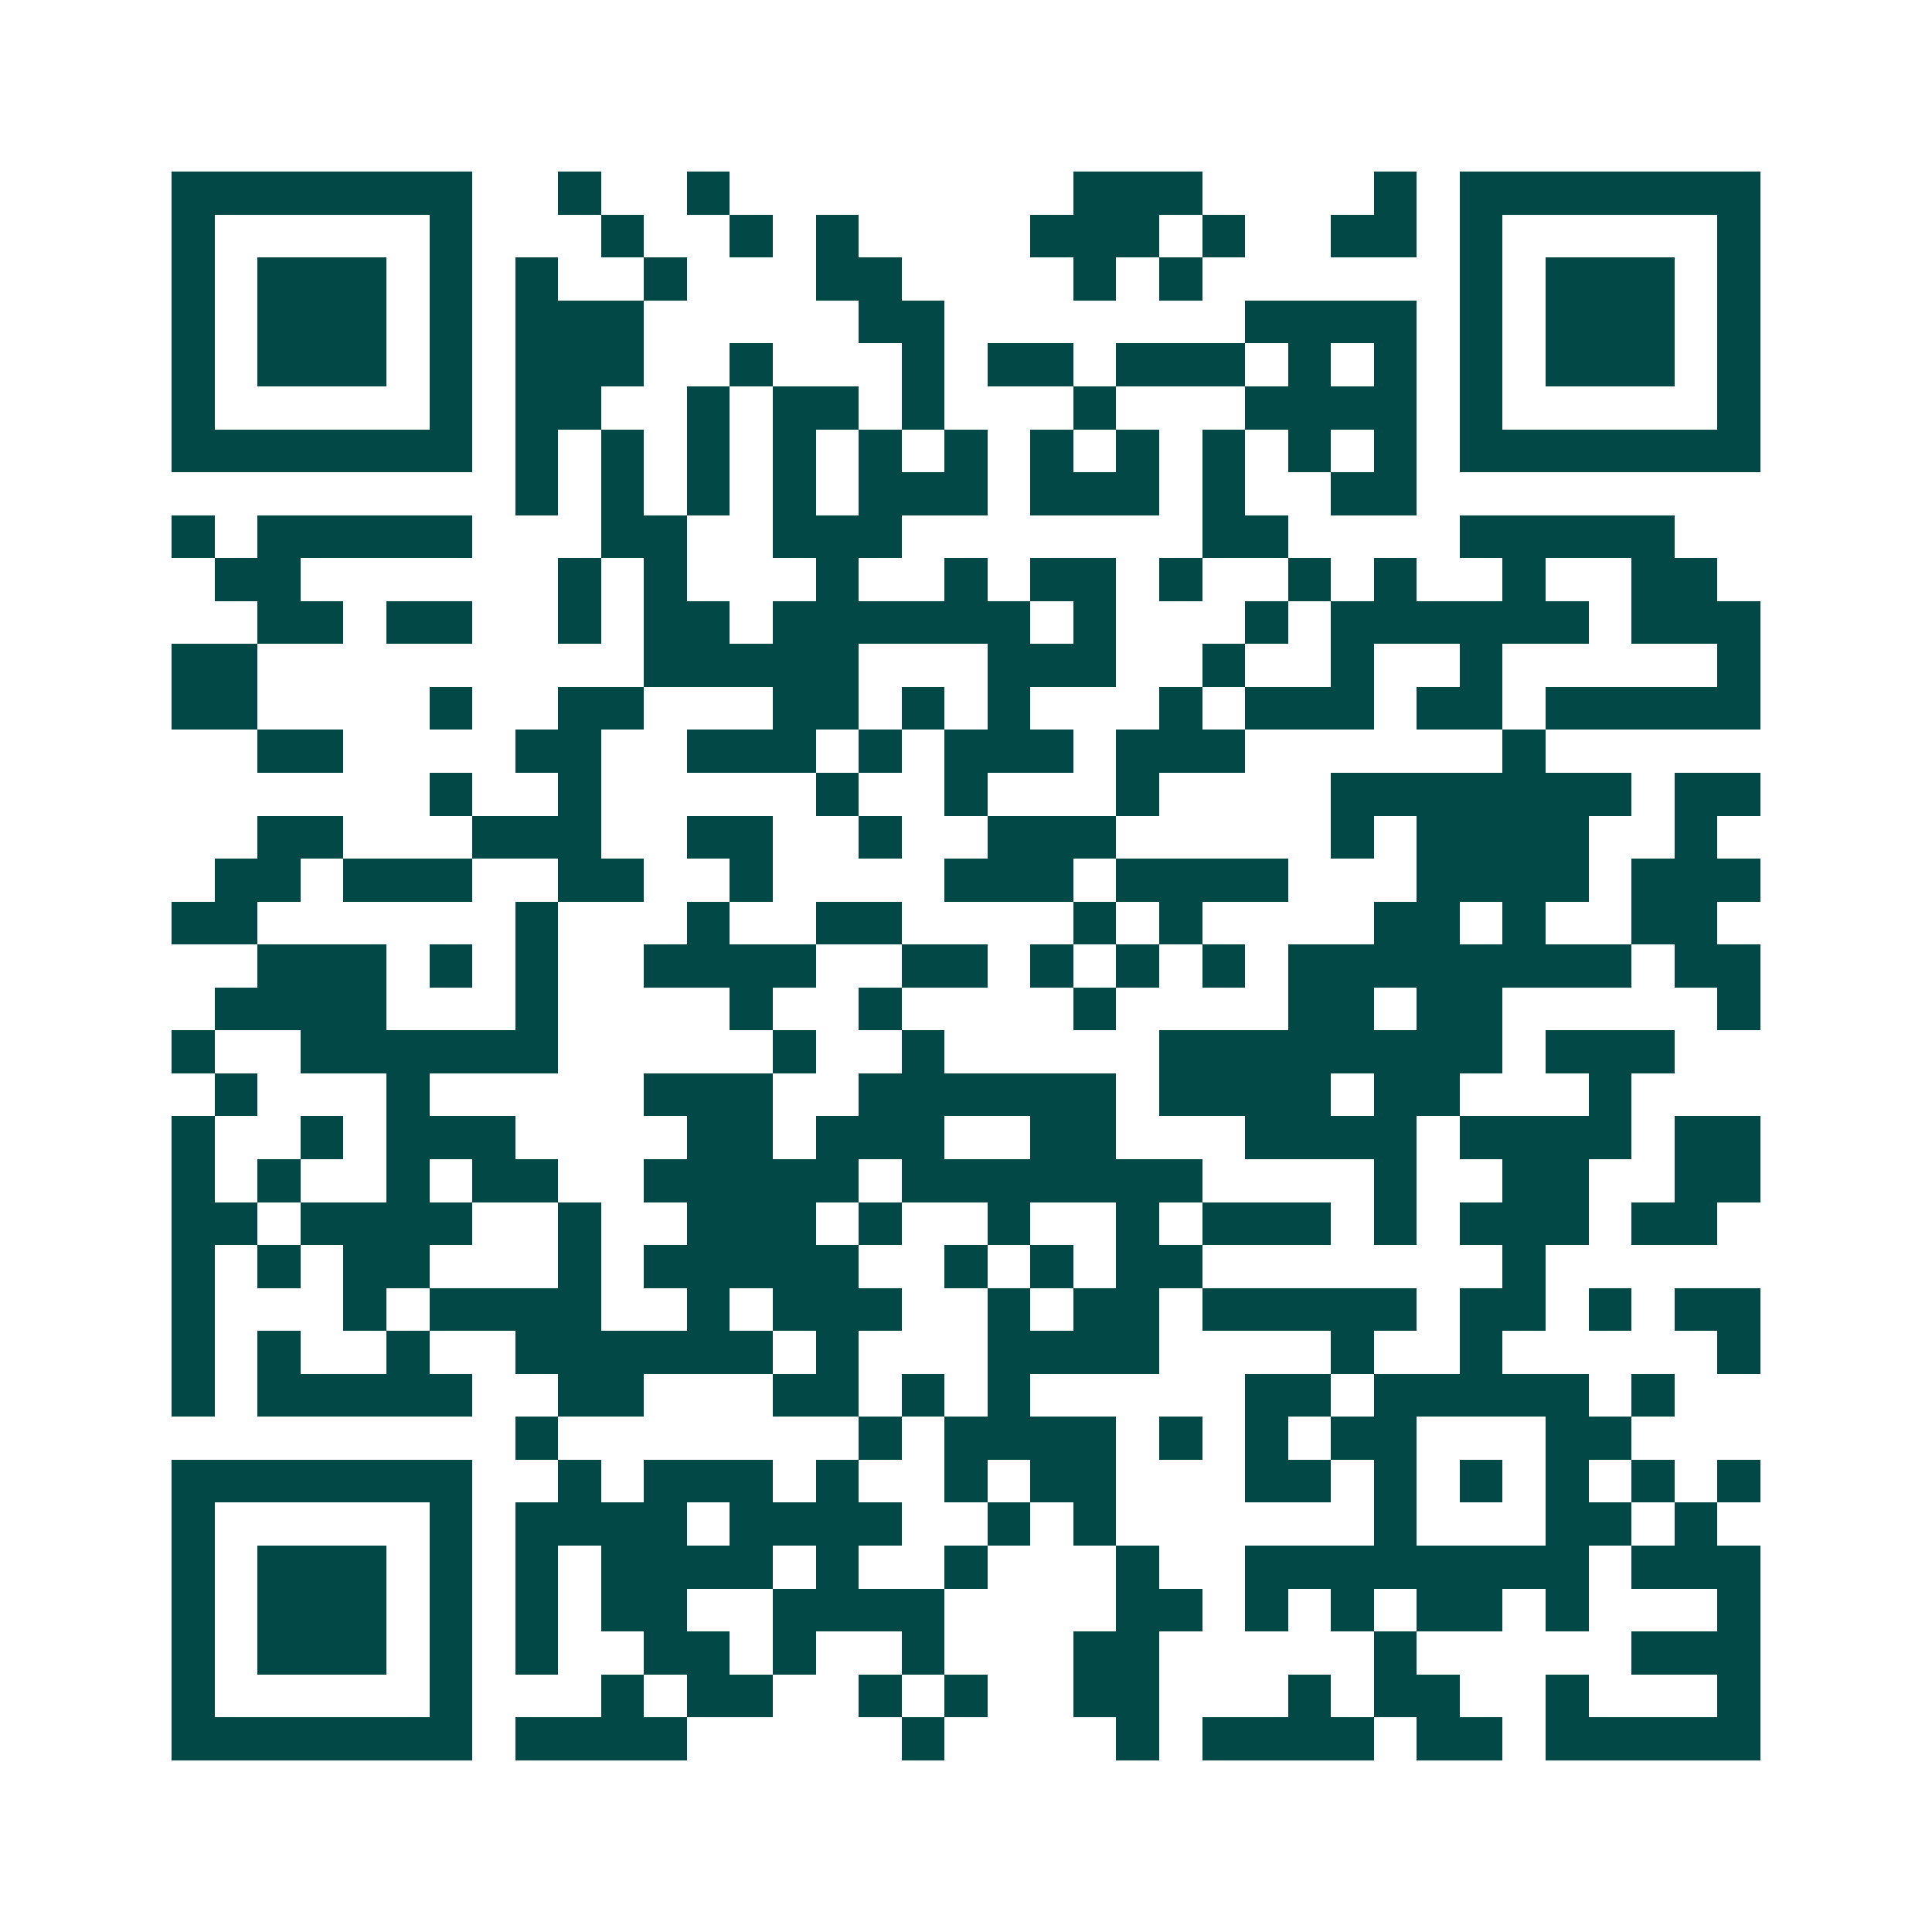 <svg xmlns="http://www.w3.org/2000/svg" width="200" height="200" viewBox="0 0 45 45" shape-rendering="crispEdges"><path fill="#ffffff" d="M0 0h45v45H0z"/><path stroke="#014847" d="M4 4.5h7m2 0h1m2 0h1m8 0h3m4 0h1m1 0h7M4 5.5h1m5 0h1m3 0h1m2 0h1m1 0h1m4 0h3m1 0h1m2 0h2m1 0h1m5 0h1M4 6.5h1m1 0h3m1 0h1m1 0h1m2 0h1m3 0h2m4 0h1m1 0h1m6 0h1m1 0h3m1 0h1M4 7.5h1m1 0h3m1 0h1m1 0h3m5 0h2m7 0h4m1 0h1m1 0h3m1 0h1M4 8.5h1m1 0h3m1 0h1m1 0h3m2 0h1m3 0h1m1 0h2m1 0h3m1 0h1m1 0h1m1 0h1m1 0h3m1 0h1M4 9.5h1m5 0h1m1 0h2m2 0h1m1 0h2m1 0h1m3 0h1m3 0h4m1 0h1m5 0h1M4 10.5h7m1 0h1m1 0h1m1 0h1m1 0h1m1 0h1m1 0h1m1 0h1m1 0h1m1 0h1m1 0h1m1 0h1m1 0h7M12 11.5h1m1 0h1m1 0h1m1 0h1m1 0h3m1 0h3m1 0h1m2 0h2M4 12.5h1m1 0h5m3 0h2m2 0h3m7 0h2m4 0h5M5 13.5h2m6 0h1m1 0h1m3 0h1m2 0h1m1 0h2m1 0h1m2 0h1m1 0h1m2 0h1m2 0h2M6 14.5h2m1 0h2m2 0h1m1 0h2m1 0h6m1 0h1m3 0h1m1 0h6m1 0h3M4 15.5h2m9 0h5m3 0h3m2 0h1m2 0h1m2 0h1m5 0h1M4 16.5h2m4 0h1m2 0h2m3 0h2m1 0h1m1 0h1m3 0h1m1 0h3m1 0h2m1 0h5M6 17.5h2m4 0h2m2 0h3m1 0h1m1 0h3m1 0h3m6 0h1M10 18.5h1m2 0h1m5 0h1m2 0h1m3 0h1m4 0h7m1 0h2M6 19.5h2m3 0h3m2 0h2m2 0h1m2 0h3m5 0h1m1 0h4m2 0h1M5 20.5h2m1 0h3m2 0h2m2 0h1m4 0h3m1 0h4m3 0h4m1 0h3M4 21.5h2m6 0h1m3 0h1m2 0h2m4 0h1m1 0h1m4 0h2m1 0h1m2 0h2M6 22.5h3m1 0h1m1 0h1m2 0h4m2 0h2m1 0h1m1 0h1m1 0h1m1 0h8m1 0h2M5 23.5h4m3 0h1m4 0h1m2 0h1m4 0h1m4 0h2m1 0h2m5 0h1M4 24.5h1m2 0h6m5 0h1m2 0h1m5 0h8m1 0h3M5 25.5h1m3 0h1m5 0h3m2 0h6m1 0h4m1 0h2m3 0h1M4 26.5h1m2 0h1m1 0h3m4 0h2m1 0h3m2 0h2m3 0h4m1 0h4m1 0h2M4 27.5h1m1 0h1m2 0h1m1 0h2m2 0h5m1 0h7m4 0h1m2 0h2m2 0h2M4 28.5h2m1 0h4m2 0h1m2 0h3m1 0h1m2 0h1m2 0h1m1 0h3m1 0h1m1 0h3m1 0h2M4 29.5h1m1 0h1m1 0h2m3 0h1m1 0h5m2 0h1m1 0h1m1 0h2m7 0h1M4 30.5h1m3 0h1m1 0h4m2 0h1m1 0h3m2 0h1m1 0h2m1 0h5m1 0h2m1 0h1m1 0h2M4 31.5h1m1 0h1m2 0h1m2 0h6m1 0h1m3 0h4m4 0h1m2 0h1m5 0h1M4 32.5h1m1 0h5m2 0h2m3 0h2m1 0h1m1 0h1m5 0h2m1 0h5m1 0h1M12 33.5h1m7 0h1m1 0h4m1 0h1m1 0h1m1 0h2m3 0h2M4 34.5h7m2 0h1m1 0h3m1 0h1m2 0h1m1 0h2m3 0h2m1 0h1m1 0h1m1 0h1m1 0h1m1 0h1M4 35.5h1m5 0h1m1 0h4m1 0h4m2 0h1m1 0h1m6 0h1m3 0h2m1 0h1M4 36.5h1m1 0h3m1 0h1m1 0h1m1 0h4m1 0h1m2 0h1m3 0h1m2 0h8m1 0h3M4 37.5h1m1 0h3m1 0h1m1 0h1m1 0h2m2 0h4m4 0h2m1 0h1m1 0h1m1 0h2m1 0h1m3 0h1M4 38.5h1m1 0h3m1 0h1m1 0h1m2 0h2m1 0h1m2 0h1m3 0h2m5 0h1m5 0h3M4 39.5h1m5 0h1m3 0h1m1 0h2m2 0h1m1 0h1m2 0h2m3 0h1m1 0h2m2 0h1m3 0h1M4 40.5h7m1 0h4m5 0h1m4 0h1m1 0h4m1 0h2m1 0h5"/></svg>
